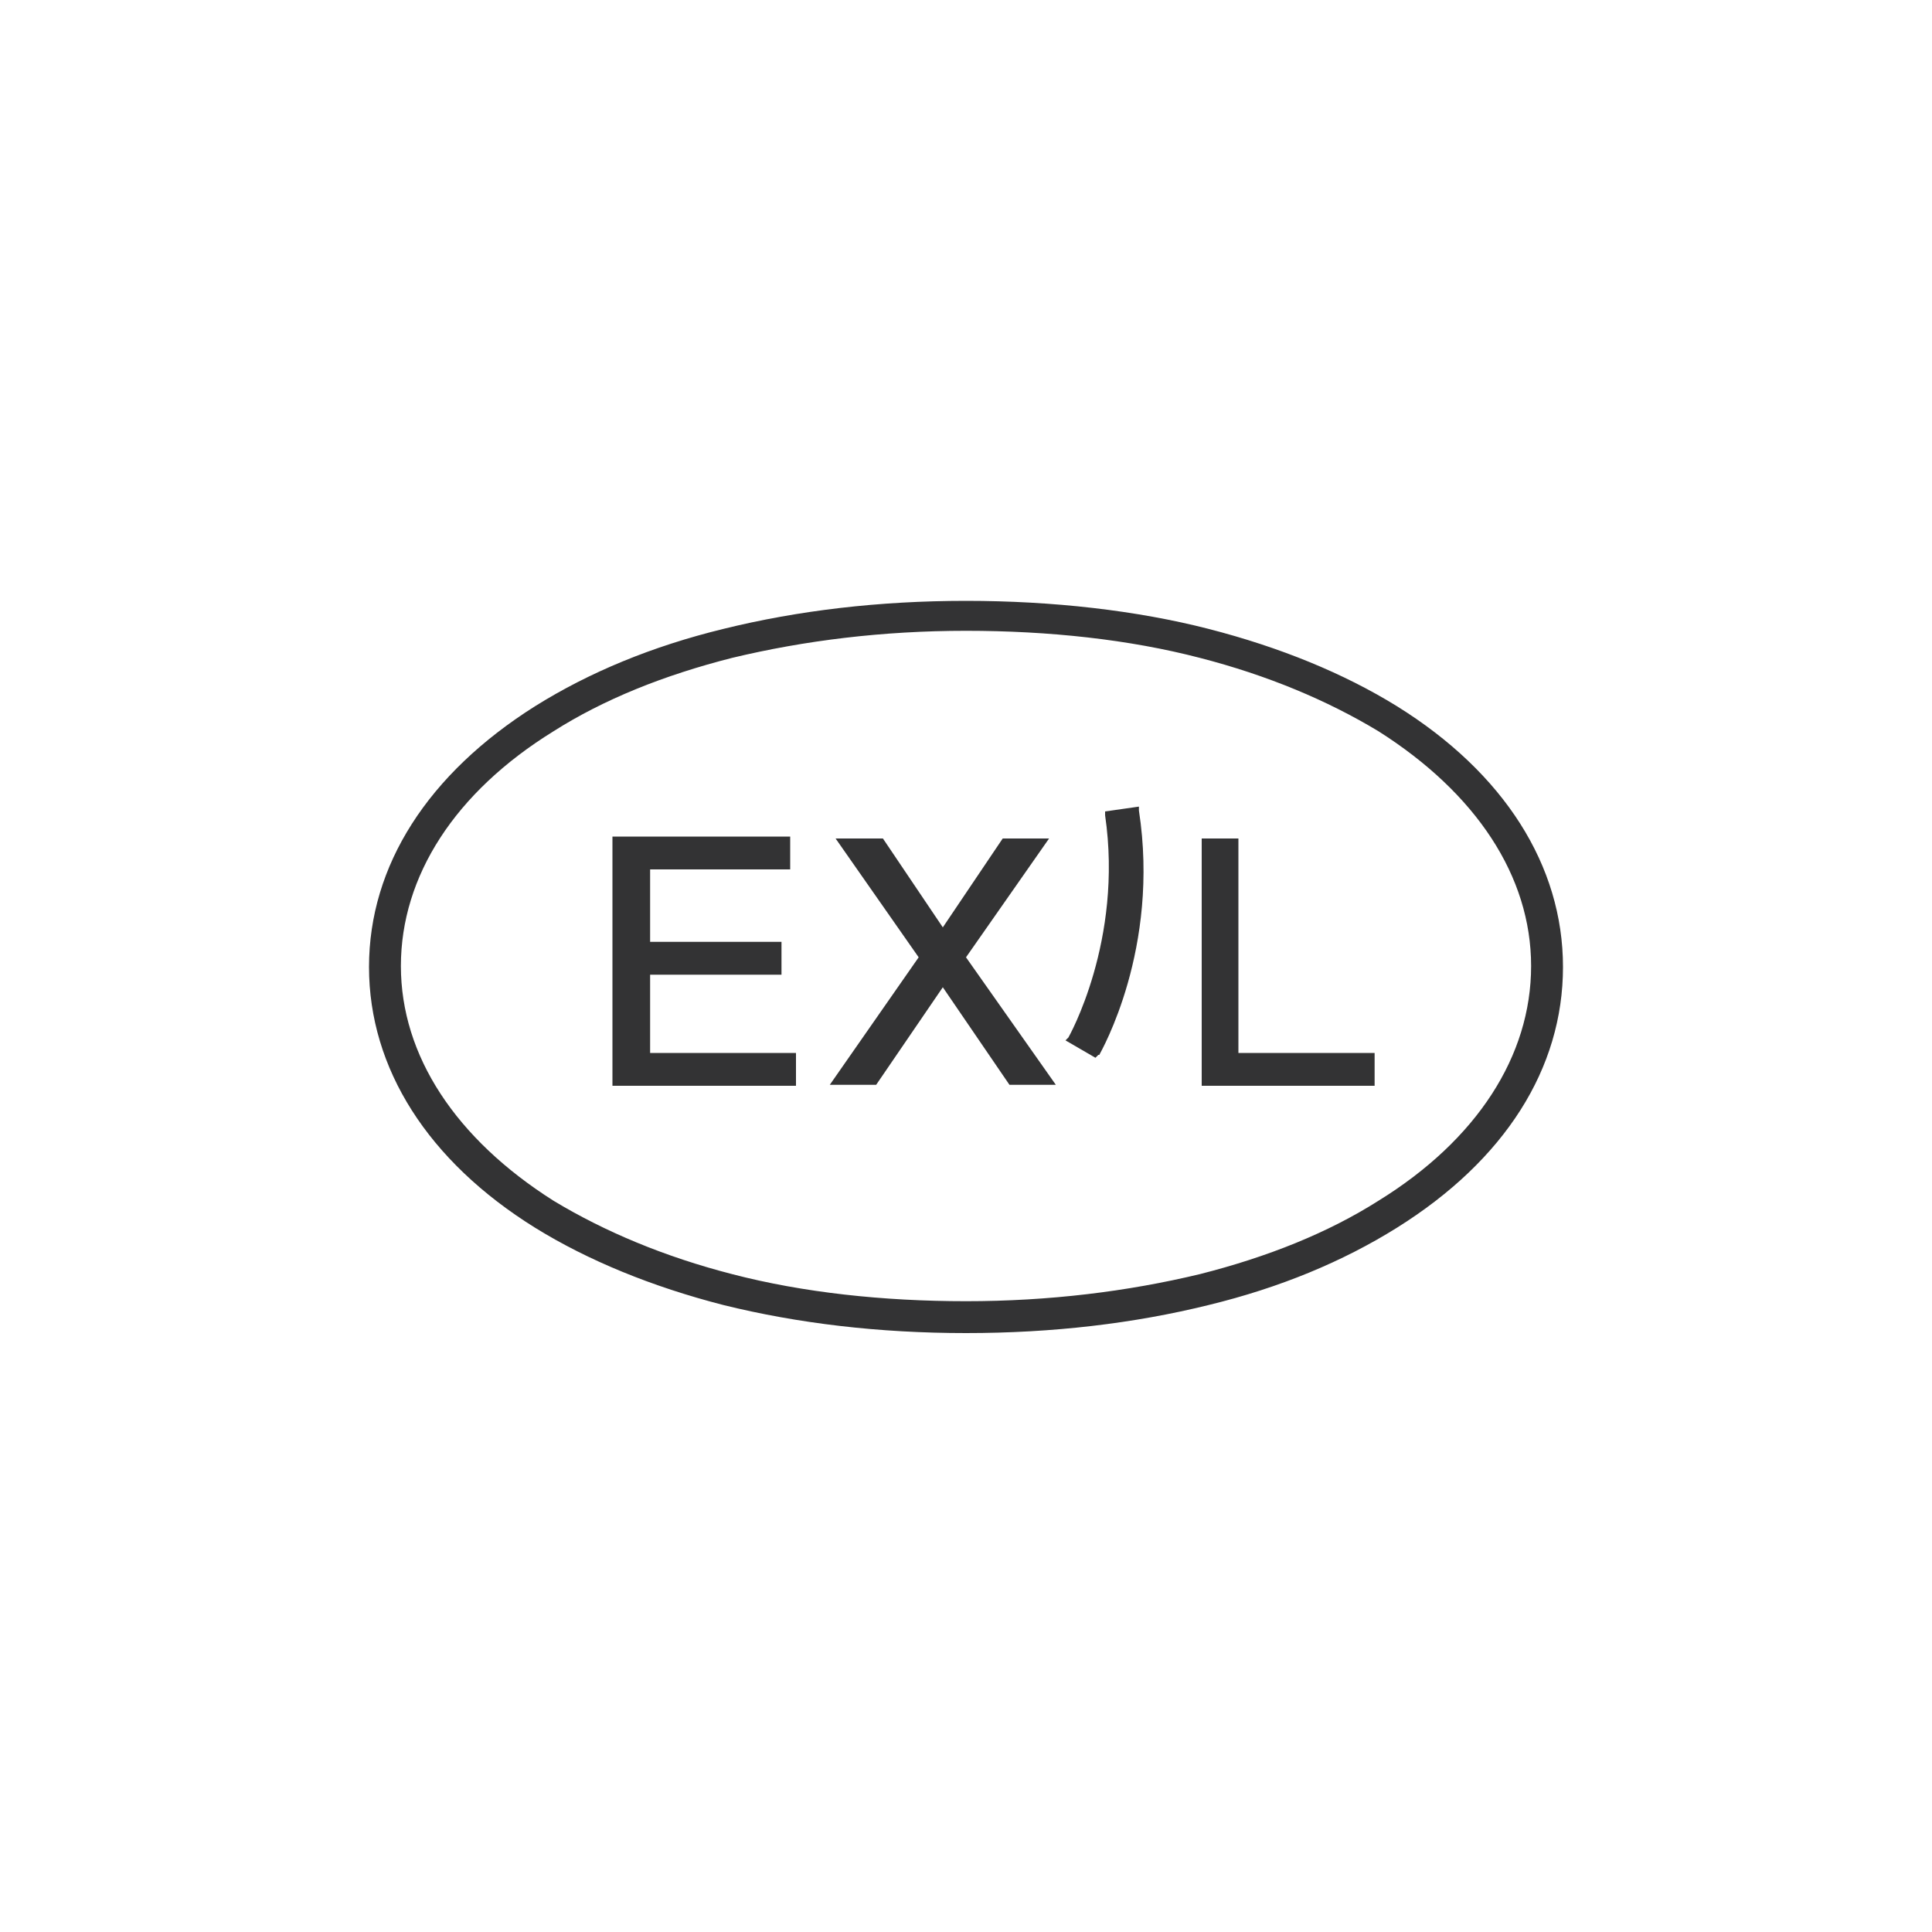 <?xml version="1.0" encoding="UTF-8"?>
<svg id="Ebene_1" data-name="Ebene 1" xmlns="http://www.w3.org/2000/svg" version="1.1" viewBox="0 0 200 200">
  <defs>
    <style>
      .cls-1 {
        fill: #333334;
        stroke-width: 0px;
      }
    </style>
  </defs>
  <path class="cls-1" d="M113.7,109.2l-.3.3-3.1-1.8.3-.3c0,0,5.7-10,3.8-23v-.4l3.5-.5v.4c2.2,14.3-3.9,24.9-4.1,25.3h0ZM125.1,135.1c7.4-1.8,13.9-4.5,19.5-8,11.2-7,17.2-16.5,17.2-27s-6.1-20.1-17.2-27c-5.5-3.4-12.1-6.1-19.5-8s-16.1-2.9-25.1-2.9-17.4,1-25.1,2.9c-7.4,1.8-13.9,4.5-19.5,8-11.1,7-17.2,16.5-17.2,27s6.1,20.1,17.2,27c5.5,3.4,12.1,6.1,19.5,8,7.7,1.9,16.1,2.9,25.1,2.9s17.4-1,25.1-2.9ZM124.2,68.1c7,1.8,13.2,4.4,18.5,7.6,10.1,6.4,15.8,15,15.8,24.3s-5.6,18-15.8,24.3c-5.2,3.3-11.4,5.8-18.5,7.6-7.5,1.8-15.6,2.8-24.2,2.8s-16.9-.9-24.2-2.8c-7-1.8-13.2-4.4-18.5-7.6-10.1-6.4-15.8-15-15.8-24.3s5.6-18,15.8-24.3c5.2-3.3,11.4-5.8,18.5-7.6,7.5-1.8,15.6-2.8,24.2-2.8s16.9.9,24.2,2.8ZM63.4,86.8v25.6h19v-3.4h-15.1v-8.1h13.6v-3.4h-13.6v-7.5h14.5v-3.4h-18.4ZM86.5,86.8l8.6,12.3-9.2,13.2h4.8l6.9-10.1,6.9,10.1h4.8l-9.3-13.2,8.6-12.3h-4.8l-6.2,9.2-6.2-9.2h-4.9ZM124.4,86.8v25.6h17.9v-3.4h-14.1v-22.2h-3.9,0Z"/>
</svg>